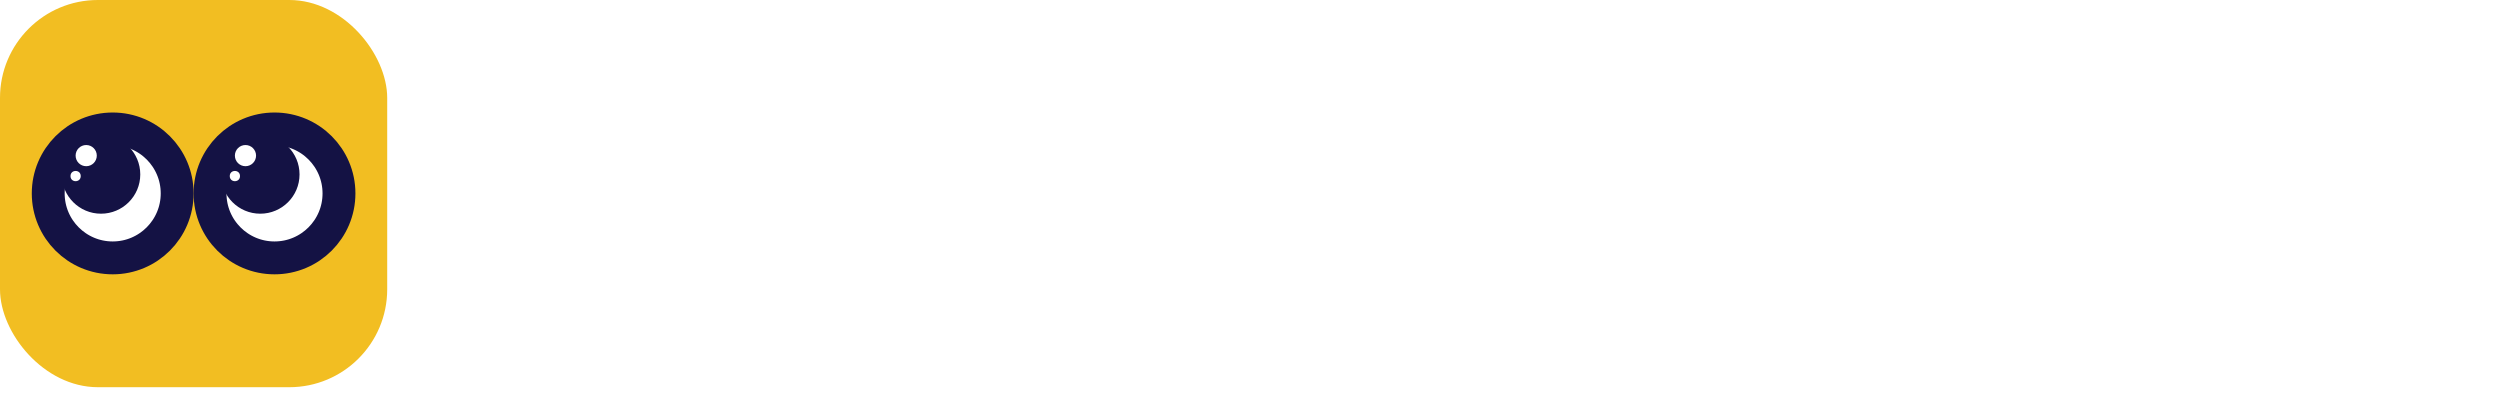 <svg width="297" height="48" viewBox="0 0 297 48" fill="none" xmlns="http://www.w3.org/2000/svg">
<rect width="46" height="46" rx="11.63" fill="#F2BE22"/>
<circle cx="13.388" cy="22.978" r="7.659" fill="white" stroke="#141244" stroke-width="3.906"/>
<circle cx="11.999" cy="20.722" r="4.665" fill="#141244"/>
<circle cx="10.241" cy="18.487" r="1.258" fill="white"/>
<circle cx="8.983" cy="20.917" r="0.608" fill="white"/>
<circle cx="32.612" cy="22.978" r="7.659" fill="white" stroke="#141244" stroke-width="3.906"/>
<circle cx="30.92" cy="20.722" r="4.665" fill="#141244"/>
<circle cx="29.162" cy="18.487" r="1.258" fill="white"/>
<circle cx="27.904" cy="20.917" r="0.608" fill="white"/>
<g filter="url(#filter0_d_121_430)">
<path d="M58.588 15.736H64.888L66.708 28.028L68.584 19.012H75.108L77.012 28.028L78.832 15.736H85.132L80.764 35H74.24L71.86 24.64L69.48 35H62.956L58.588 15.736ZM97.158 35.448C95.142 35.448 93.35 35.019 91.782 34.16C90.232 33.301 89.019 32.116 88.142 30.604C87.283 29.073 86.854 27.337 86.854 25.396C86.854 23.436 87.283 21.691 88.142 20.16C89.019 18.629 90.232 17.444 91.782 16.604C93.35 15.745 95.142 15.316 97.158 15.316C99.174 15.316 100.956 15.745 102.506 16.604C104.074 17.444 105.287 18.629 106.146 20.16C107.023 21.672 107.462 23.417 107.462 25.396C107.462 27.337 107.023 29.073 106.146 30.604C105.287 32.116 104.074 33.301 102.506 34.16C100.938 35.019 99.155 35.448 97.158 35.448ZM97.158 30.352C98.334 30.352 99.295 29.895 100.042 28.98C100.807 28.065 101.19 26.861 101.19 25.368C101.19 24.379 101.012 23.501 100.658 22.736C100.322 21.952 99.846 21.345 99.23 20.916C98.614 20.468 97.914 20.244 97.13 20.244C96.364 20.244 95.674 20.468 95.058 20.916C94.442 21.345 93.966 21.952 93.63 22.736C93.294 23.501 93.126 24.379 93.126 25.368C93.126 26.861 93.499 28.065 94.246 28.98C94.992 29.895 95.963 30.352 97.158 30.352ZM110.706 15.736H116.334L124.006 26.124V15.736H129.018V35H123.418L115.69 24.976V35H110.706V15.736ZM133.223 15.736H141.595C143.611 15.736 145.393 16.137 146.943 16.94C148.511 17.743 149.724 18.863 150.583 20.3C151.46 21.737 151.899 23.38 151.899 25.228C151.899 27.169 151.469 28.877 150.611 30.352C149.771 31.827 148.567 32.975 146.999 33.796C145.449 34.599 143.648 35 141.595 35H133.223V15.736ZM141.315 29.96C142.715 29.96 143.779 29.521 144.507 28.644C145.253 27.748 145.627 26.591 145.627 25.172C145.627 23.828 145.263 22.764 144.535 21.98C143.825 21.177 142.752 20.776 141.315 20.776H139.411V29.96H141.315ZM155.165 15.736H168.689V19.992H161.969V23.492H168.101V27.02H161.969V30.744H168.689V35H155.165V15.736ZM186.966 35.448C183.456 35.448 181.31 33.824 180.526 30.576L179.826 27.692H178.51V35H172.378V15.736H180.862C182.467 15.736 183.876 15.979 185.09 16.464C186.322 16.931 187.274 17.593 187.946 18.452C188.618 19.311 188.954 20.3 188.954 21.42C188.954 22.671 188.646 23.725 188.03 24.584C187.432 25.424 186.499 26.115 185.23 26.656C185.36 27.365 185.51 28.009 185.678 28.588C185.902 29.297 186.21 29.792 186.602 30.072C186.994 30.352 187.563 30.492 188.31 30.492C188.571 30.492 188.982 30.455 189.542 30.38V34.944C188.664 35.28 187.806 35.448 186.966 35.448ZM179.574 23.772C180.955 23.772 181.926 23.623 182.486 23.324C183.064 23.007 183.354 22.475 183.354 21.728C183.354 21.093 183.12 20.636 182.654 20.356C182.187 20.057 181.45 19.908 180.442 19.908H178.51V23.772H179.574ZM191.011 15.736H197.311L199.131 28.028L201.007 19.012H207.531L209.435 28.028L211.255 15.736H217.555L213.187 35H206.663L204.283 24.64L201.903 35H195.379L191.011 15.736ZM229.58 35.448C227.564 35.448 225.772 35.019 224.204 34.16C222.655 33.301 221.442 32.116 220.564 30.604C219.706 29.073 219.276 27.337 219.276 25.396C219.276 23.436 219.706 21.691 220.564 20.16C221.442 18.629 222.655 17.444 224.204 16.604C225.772 15.745 227.564 15.316 229.58 15.316C231.596 15.316 233.379 15.745 234.928 16.604C236.496 17.444 237.71 18.629 238.568 20.16C239.446 21.672 239.884 23.417 239.884 25.396C239.884 27.337 239.446 29.073 238.568 30.604C237.71 32.116 236.496 33.301 234.928 34.16C233.36 35.019 231.578 35.448 229.58 35.448ZM229.58 30.352C230.756 30.352 231.718 29.895 232.464 28.98C233.23 28.065 233.612 26.861 233.612 25.368C233.612 24.379 233.435 23.501 233.08 22.736C232.744 21.952 232.268 21.345 231.652 20.916C231.036 20.468 230.336 20.244 229.552 20.244C228.787 20.244 228.096 20.468 227.48 20.916C226.864 21.345 226.388 21.952 226.052 22.736C225.716 23.501 225.548 24.379 225.548 25.368C225.548 26.861 225.922 28.065 226.668 28.98C227.415 29.895 228.386 30.352 229.58 30.352ZM252.48 35.448C250.464 35.448 248.672 35.019 247.104 34.16C245.555 33.301 244.341 32.116 243.464 30.604C242.605 29.073 242.176 27.337 242.176 25.396C242.176 23.436 242.605 21.691 243.464 20.16C244.341 18.629 245.555 17.444 247.104 16.604C248.672 15.745 250.464 15.316 252.48 15.316C254.496 15.316 256.279 15.745 257.828 16.604C259.396 17.444 260.609 18.629 261.468 20.16C262.345 21.672 262.784 23.417 262.784 25.396C262.784 27.337 262.345 29.073 261.468 30.604C260.609 32.116 259.396 33.301 257.828 34.16C256.26 35.019 254.477 35.448 252.48 35.448ZM252.48 30.352C253.656 30.352 254.617 29.895 255.364 28.98C256.129 28.065 256.512 26.861 256.512 25.368C256.512 24.379 256.335 23.501 255.98 22.736C255.644 21.952 255.168 21.345 254.552 20.916C253.936 20.468 253.236 20.244 252.452 20.244C251.687 20.244 250.996 20.468 250.38 20.916C249.764 21.345 249.288 21.952 248.952 22.736C248.616 23.501 248.448 24.379 248.448 25.368C248.448 26.861 248.821 28.065 249.568 28.98C250.315 29.895 251.285 30.352 252.48 30.352ZM266.028 15.736H274.4C276.416 15.736 278.199 16.137 279.748 16.94C281.316 17.743 282.529 18.863 283.388 20.3C284.265 21.737 284.704 23.38 284.704 25.228C284.704 27.169 284.275 28.877 283.416 30.352C282.576 31.827 281.372 32.975 279.804 33.796C278.255 34.599 276.453 35 274.4 35H266.028V15.736ZM274.12 29.96C275.52 29.96 276.584 29.521 277.312 28.644C278.059 27.748 278.432 26.591 278.432 25.172C278.432 23.828 278.068 22.764 277.34 21.98C276.631 21.177 275.557 20.776 274.12 20.776H272.216V29.96H274.12Z" fill="white"/>
</g>
<defs>
<filter id="filter0_d_121_430" x="46.588" y="3.316" width="250.116" height="44.132" filterUnits="userSpaceOnUse" color-interpolation-filters="sRGB">
<feFlood flood-opacity="0" result="BackgroundImageFix"/>
<feColorMatrix in="SourceAlpha" type="matrix" values="0 0 0 0 0 0 0 0 0 0 0 0 0 0 0 0 0 0 127 0" result="hardAlpha"/>
<feOffset/>
<feGaussianBlur stdDeviation="6"/>
<feComposite in2="hardAlpha" operator="out"/>
<feColorMatrix type="matrix" values="0 0 0 0 0 0 0 0 0 0 0 0 0 0 0 0 0 0 0.4 0"/>
<feBlend mode="normal" in2="BackgroundImageFix" result="effect1_dropShadow_121_430"/>
<feBlend mode="normal" in="SourceGraphic" in2="effect1_dropShadow_121_430" result="shape"/>
</filter>
</defs>
</svg>
